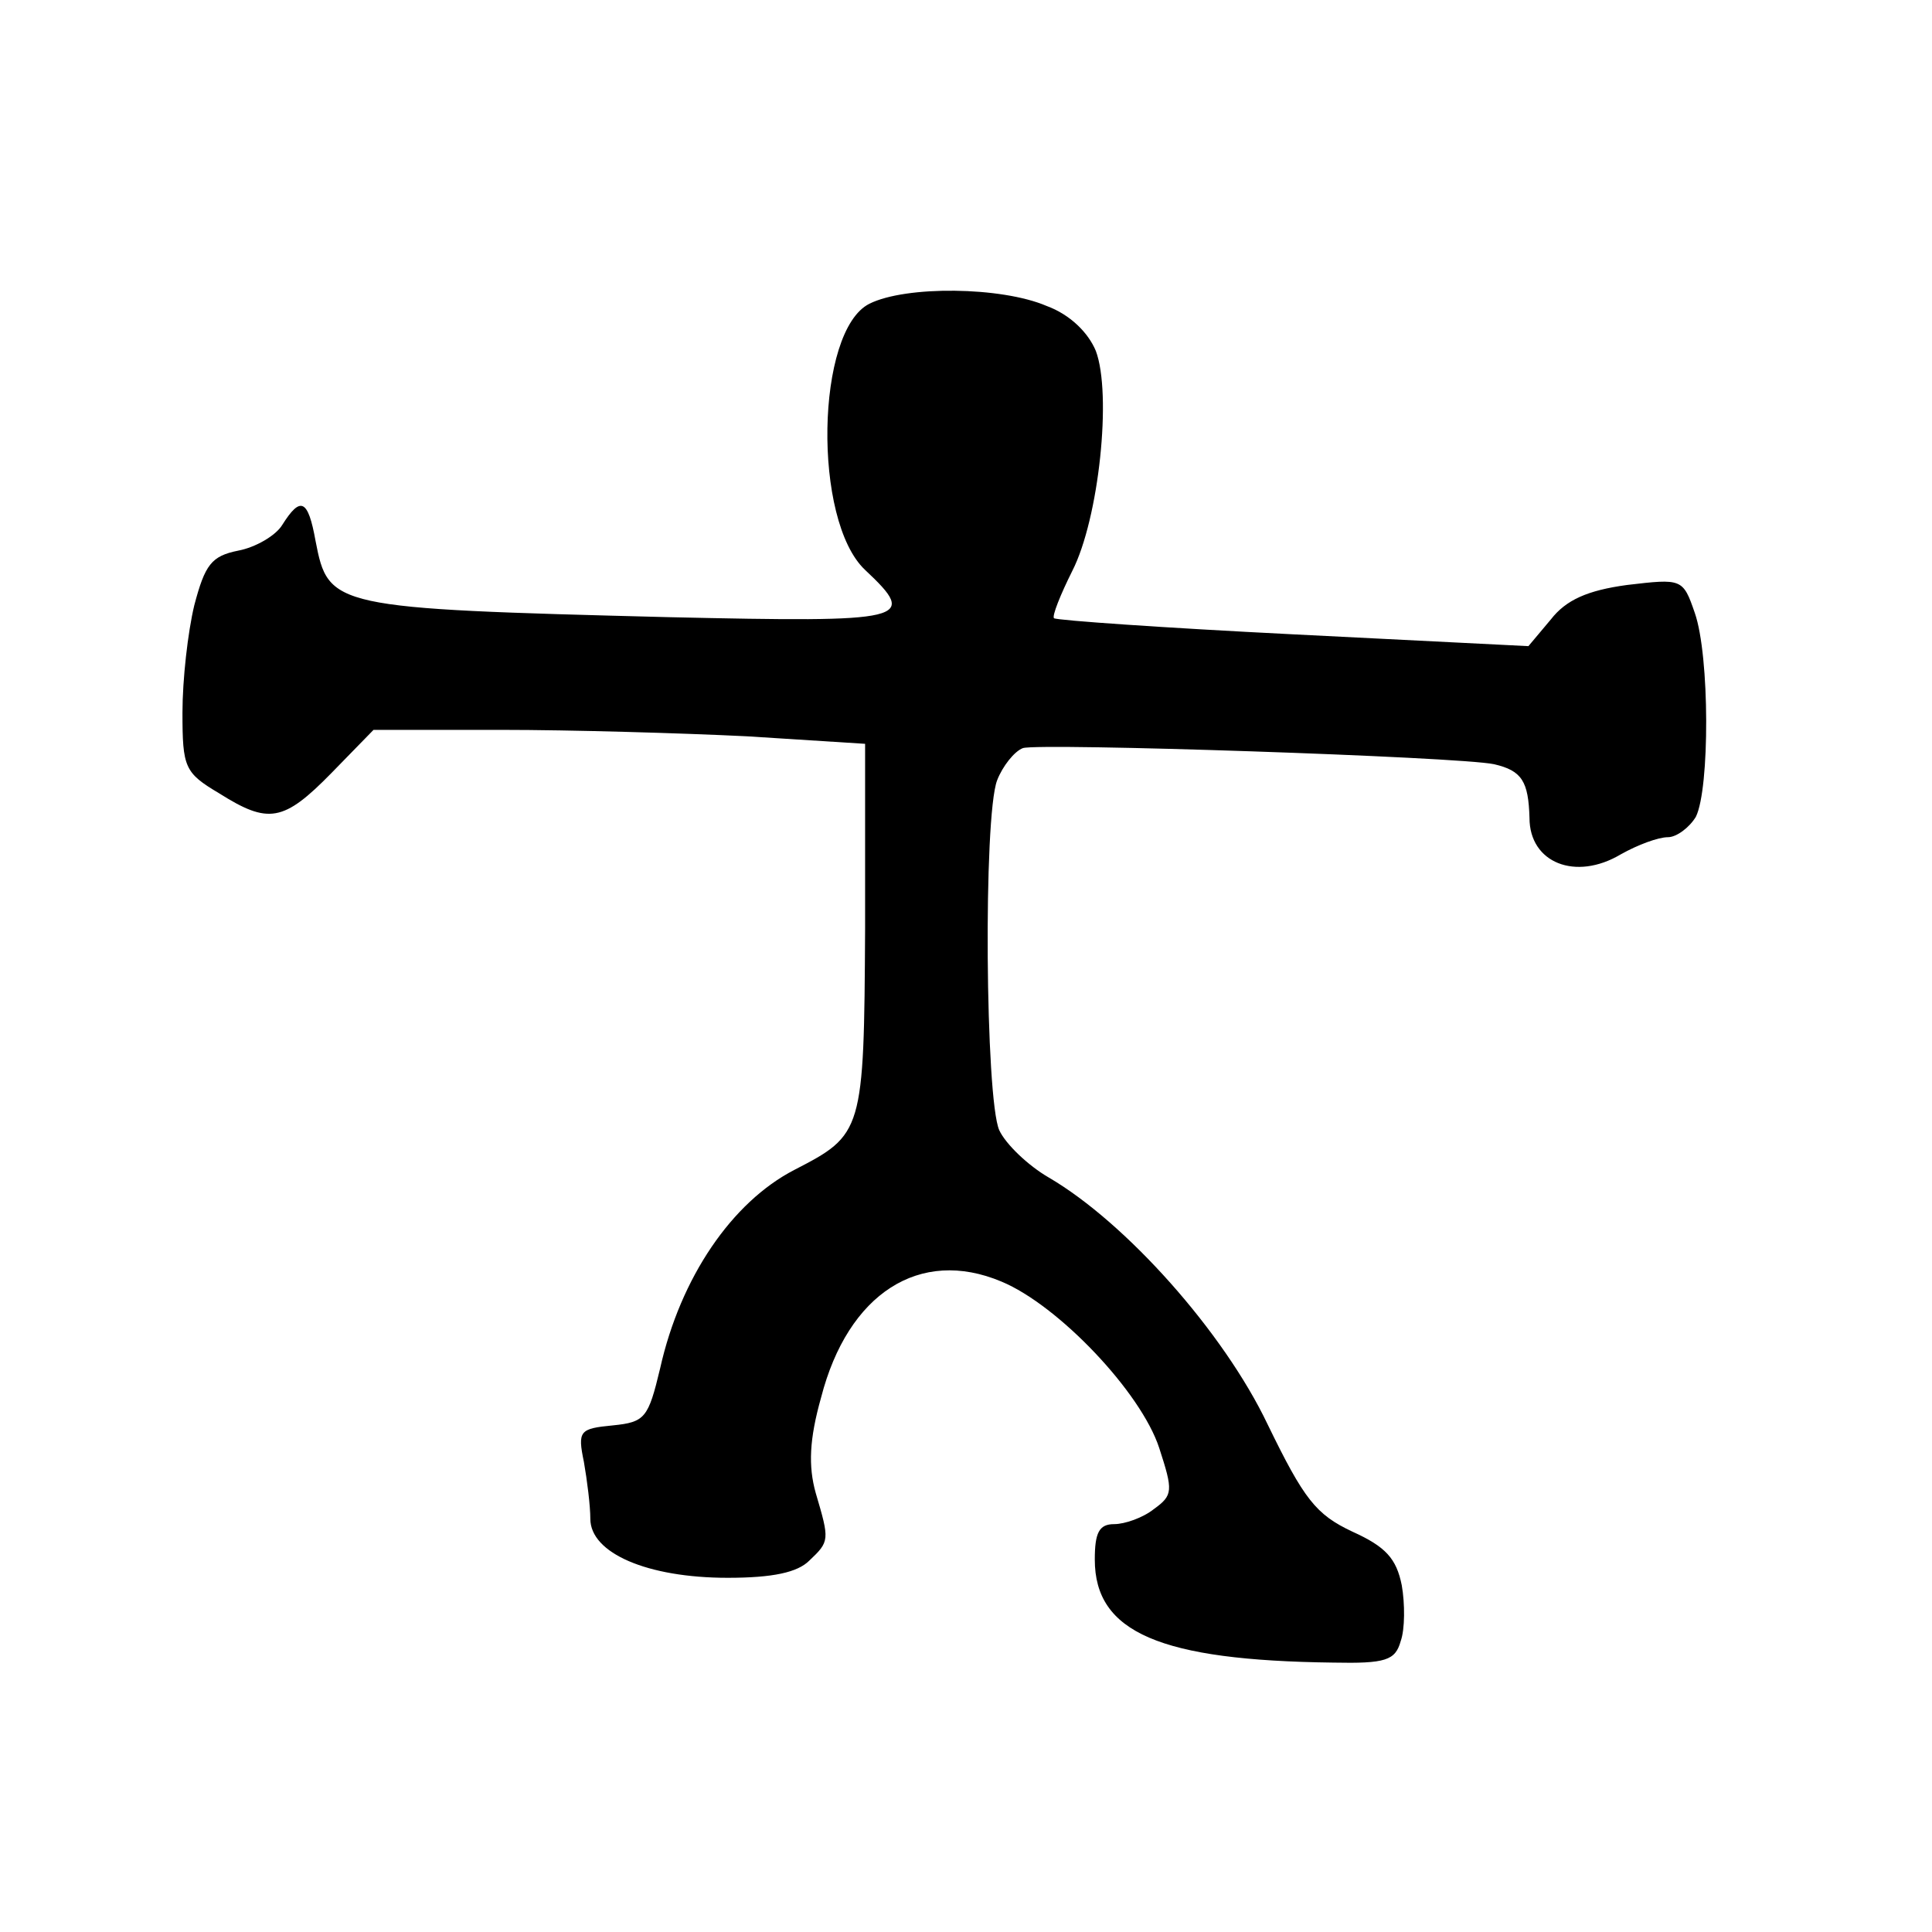 <?xml version="1.0" standalone="no"?>
<!DOCTYPE svg PUBLIC "-//W3C//DTD SVG 20010904//EN"
 "http://www.w3.org/TR/2001/REC-SVG-20010904/DTD/svg10.dtd">
<svg version="1.0" xmlns="http://www.w3.org/2000/svg"
 width="180pt" height="180pt" viewBox="0 0 180 180"
 preserveAspectRatio="xMidYMid meet">
<g transform="translate(0,180) scale(0.1,-0.1)"
fill="#000000" stroke="none">
<path d="M810 1517 c-50 -25 -53 -202 -4 -248 50 -47 41 -49 -183 -44 -314 8
-317 9 -329 71 -7 39 -14 42 -31 15 -6 -10 -25 -21 -41 -24 -25 -5 -31 -13
-41 -51 -6 -25 -11 -69 -11 -100 0 -51 2 -56 34 -75 46 -29 60 -27 105 19 l39
40 119 0 c65 0 168 -3 229 -6 l110 -7 0 -172 c-1 -190 -2 -192 -66 -225 -58
-30 -106 -100 -125 -185 -11 -46 -14 -50 -44 -53 -31 -3 -33 -5 -27 -34 3 -17
6 -41 6 -53 0 -32 53 -55 128 -55 42 0 65 5 76 16 19 18 19 19 6 63 -7 25 -6
50 5 89 25 97 92 140 168 108 53 -22 130 -103 147 -155 13 -40 13 -44 -5 -57
-10 -8 -27 -14 -37 -14 -14 0 -18 -8 -18 -33 0 -68 61 -94 222 -96 49 -1 58 2
63 20 4 11 4 35 1 52 -5 25 -15 36 -46 50 -34 16 -45 30 -79 100 -41 86 -132
188 -204 230 -19 11 -40 31 -46 44 -13 29 -15 292 -2 326 5 13 16 27 24 30 15
5 406 -8 439 -15 26 -6 32 -16 33 -50 0 -42 43 -59 85 -34 16 9 35 16 44 16 8
0 20 9 26 19 13 26 13 150 -1 190 -11 32 -12 32 -63 26 -37 -5 -57 -14 -71
-32 l-21 -25 -219 11 c-120 6 -220 13 -223 15 -2 2 6 22 17 44 25 49 37 165
22 205 -7 17 -24 34 -46 42 -42 18 -131 19 -165 2z"/>
</g>
</svg>

